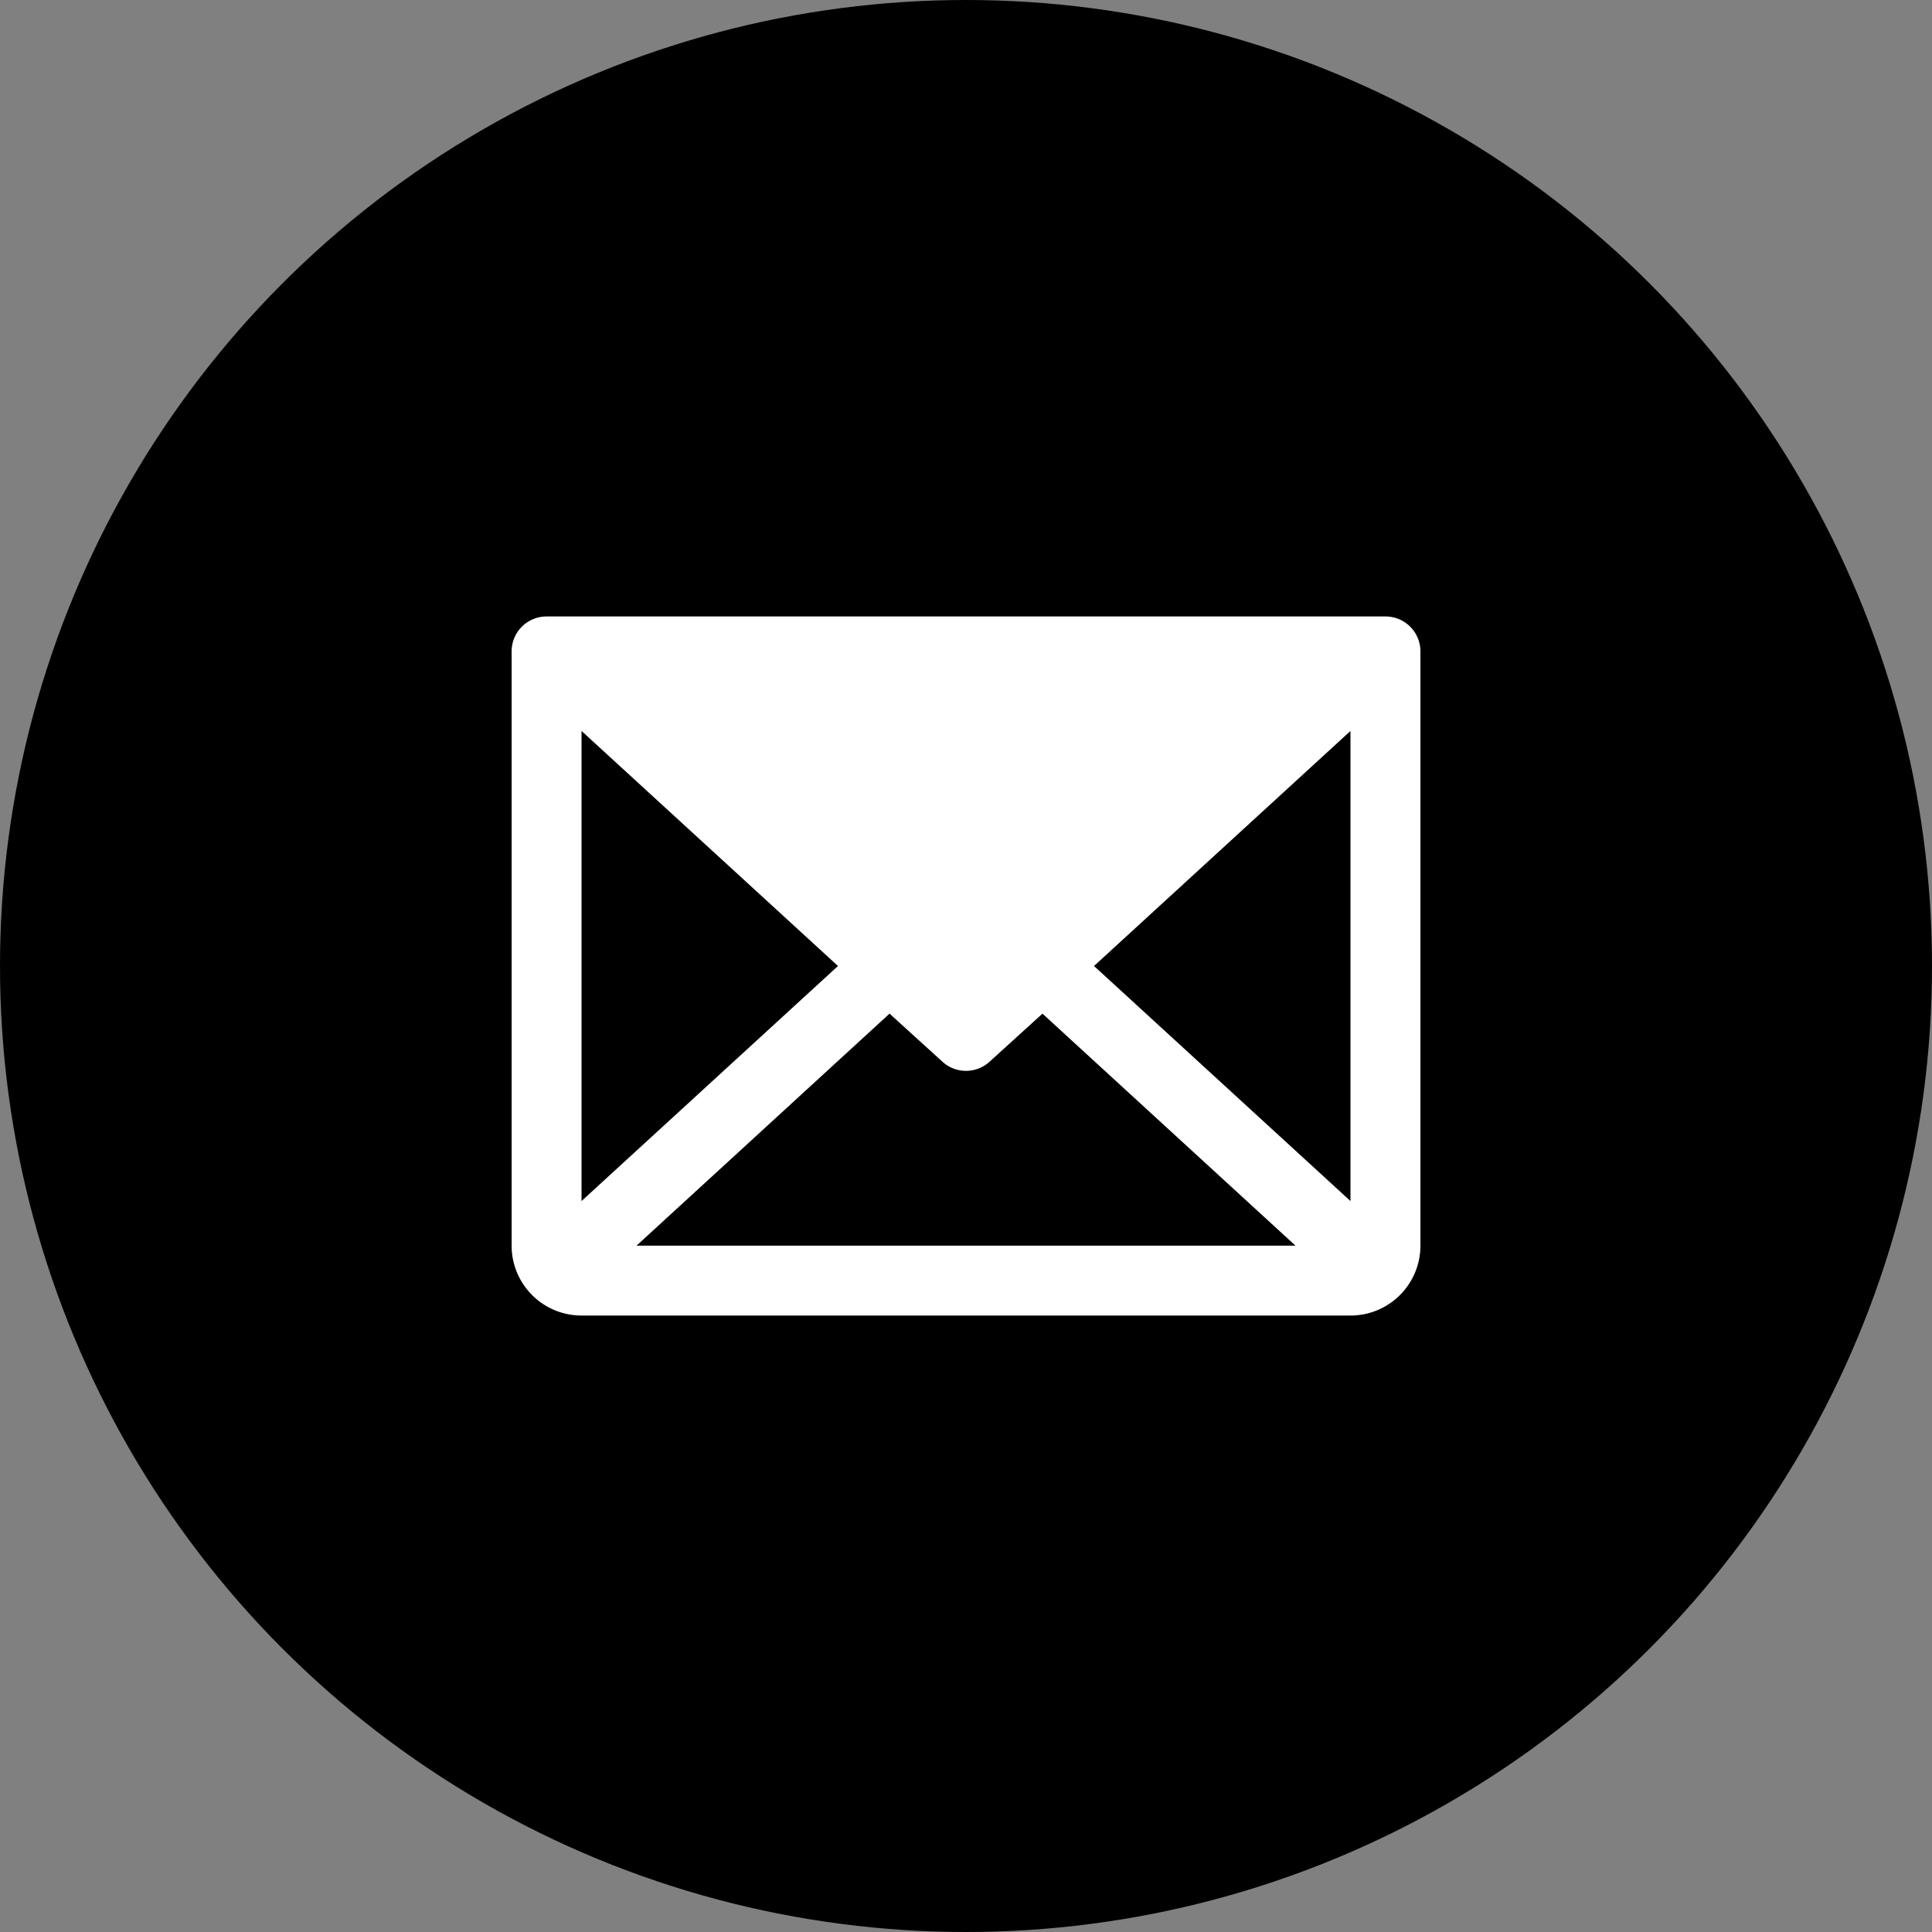 <svg xmlns="http://www.w3.org/2000/svg" width="38" height="38" fill="none" viewBox="0 0 38 38"><rect x="0" y="0" width="38" height="38" fill="#808080" stroke="none"/><circle cx="19" cy="19" r="19" fill="#000"/><path fill="#fff" d="M27.25 12.125h-16.5a.687.687 0 0 0-.687.688V24.5a1.375 1.375 0 0 0 1.374 1.375h15.126a1.375 1.375 0 0 0 1.375-1.375V12.813a.687.687 0 0 0-.688-.688M16.482 19l-5.044 4.623v-9.246zm1.014.937 1.04.945a.687.687 0 0 0 .928 0l1.04-.945L25.48 24.5H12.52zM21.518 19l5.044-4.623v9.246z"/></svg>